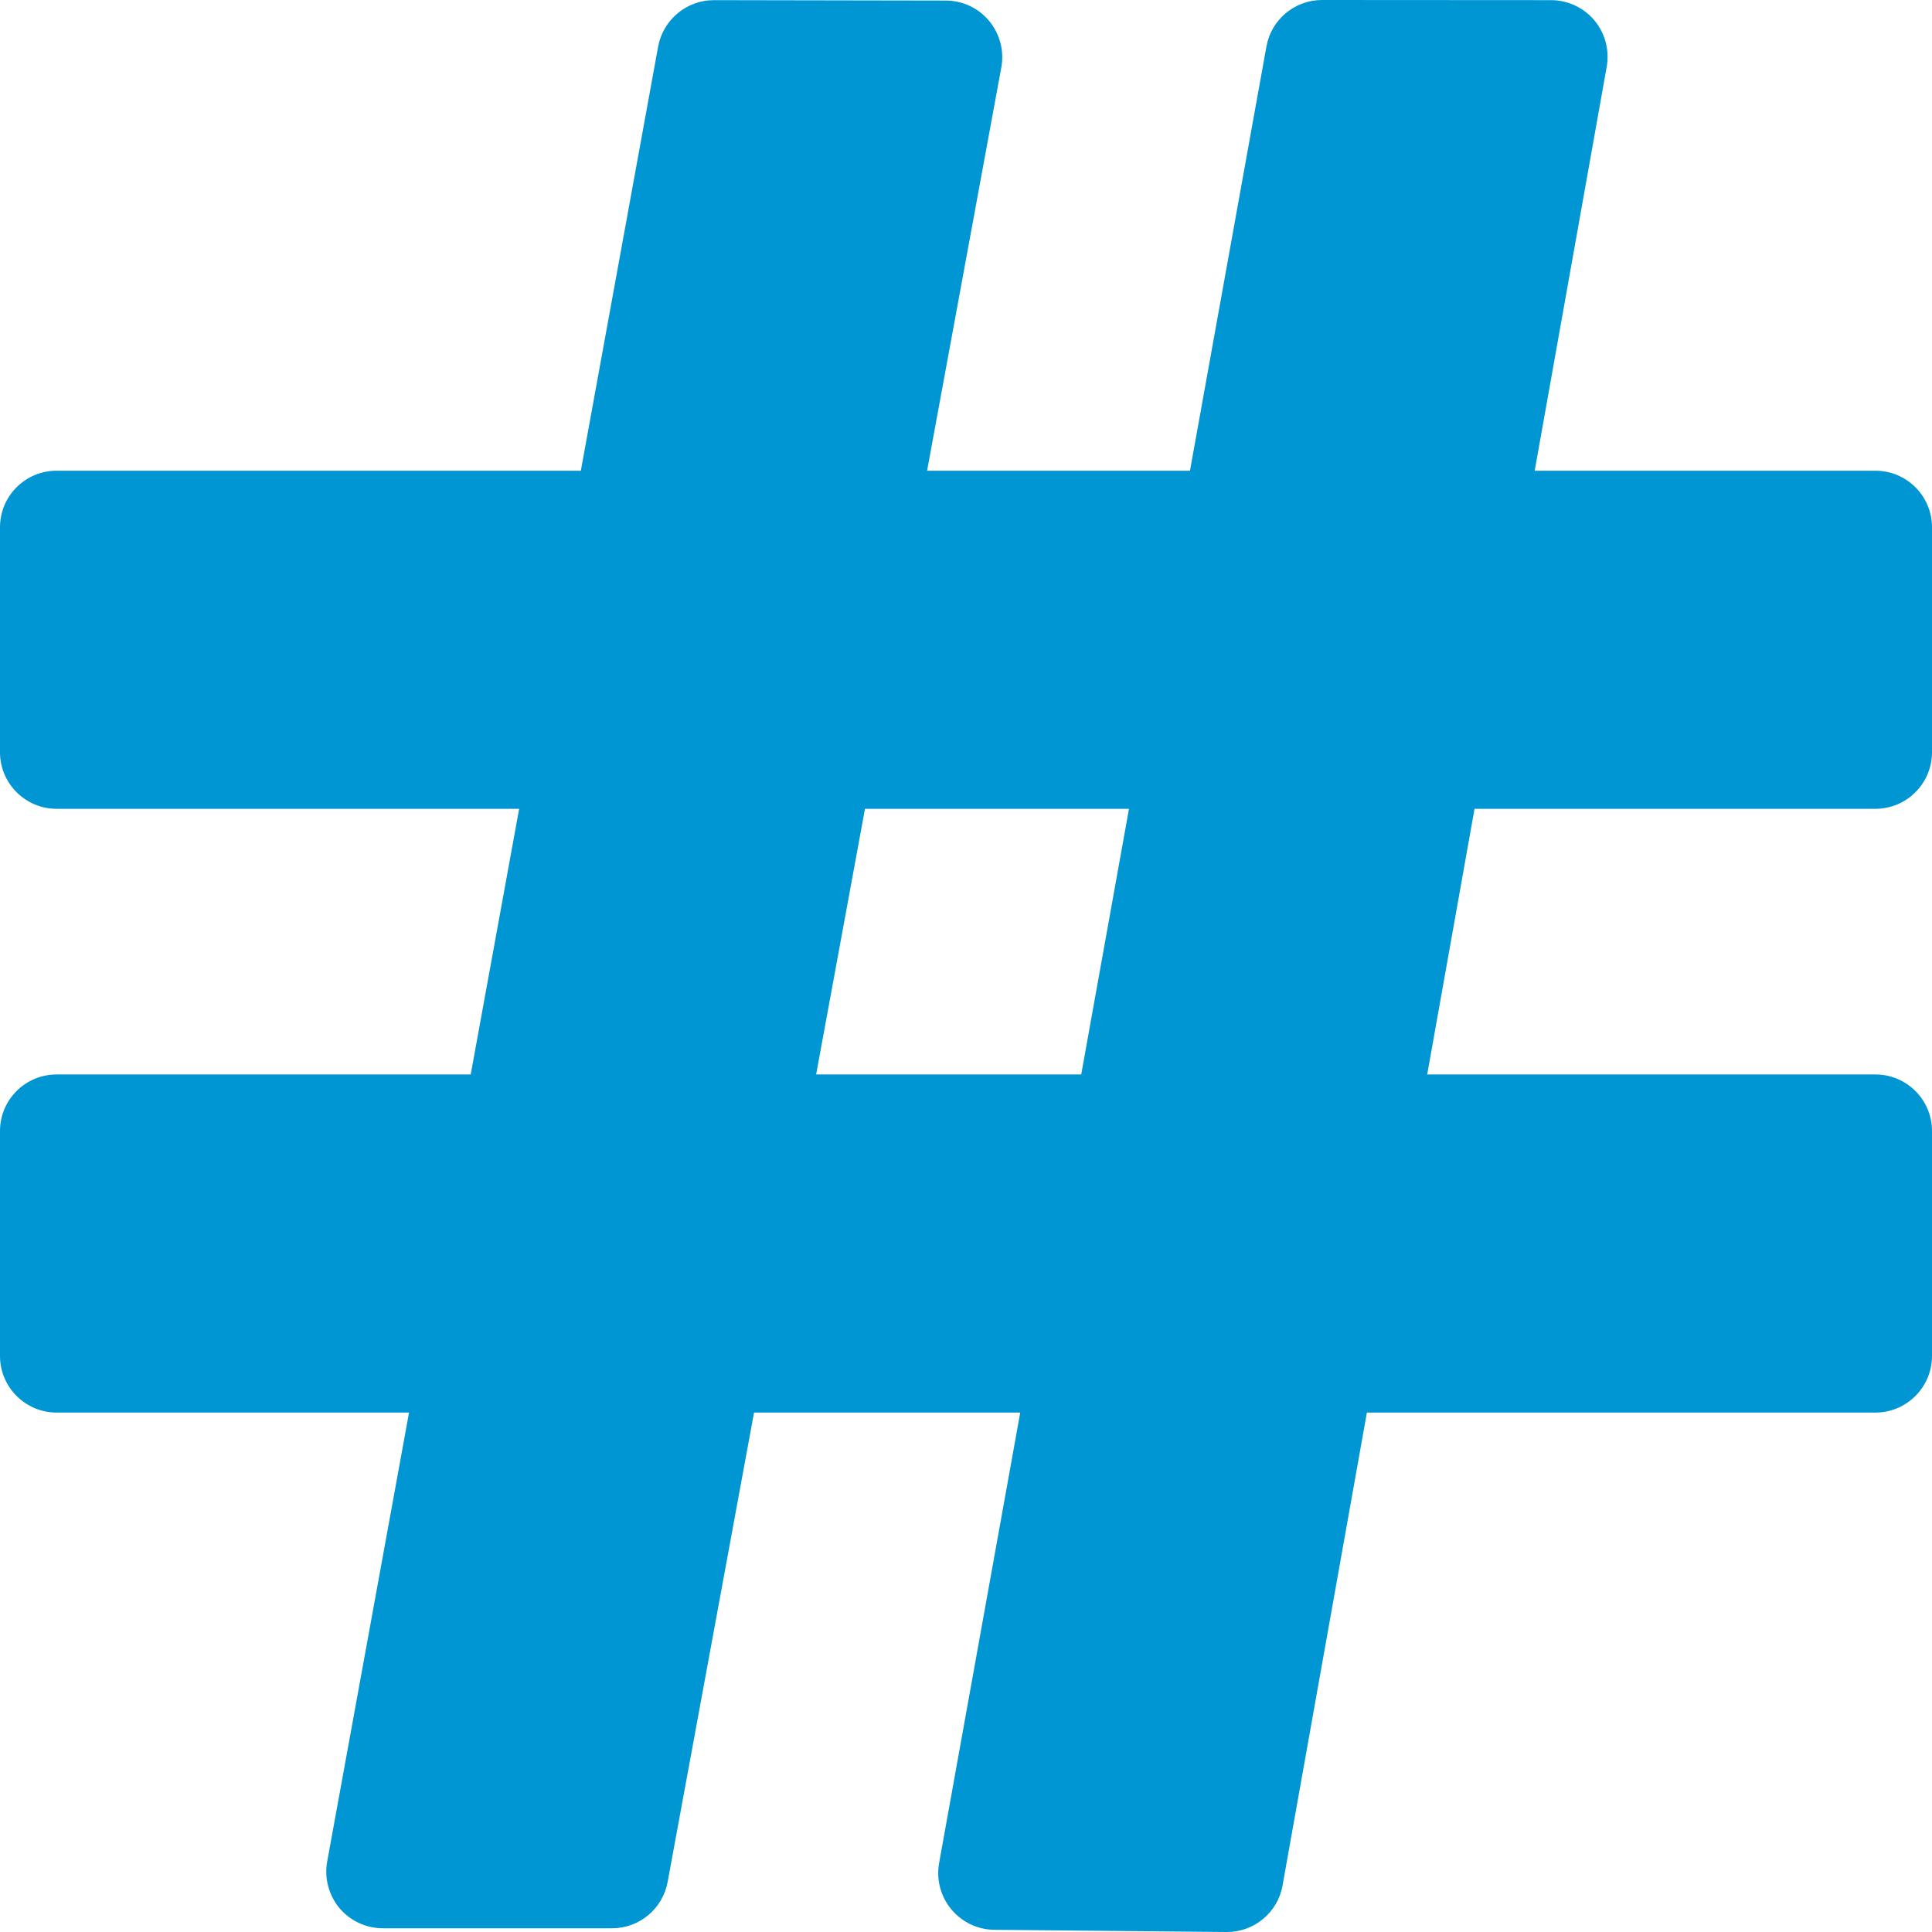 <svg width="14" height="14" viewBox="0 0 14 14" fill="none" xmlns="http://www.w3.org/2000/svg">
<g clip-path="url(#clip0_400_160)">
<path d="M13.59 5.861C13.816 5.861 14 5.677 14 5.451V3.821C14 3.594 13.816 3.411 13.59 3.411H11.121L11.643 0.483C11.664 0.364 11.631 0.241 11.554 0.148C11.476 0.055 11.361 0.001 11.239 0.001L9.58 0C9.58 0 9.58 0 9.58 0C9.382 0 9.212 0.142 9.177 0.337L8.623 3.411H6.718L7.256 0.488C7.278 0.368 7.245 0.245 7.168 0.152C7.09 0.058 6.975 0.004 6.853 0.004L5.173 0.001C5.173 0.001 5.173 0.001 5.173 0.001C4.975 0.001 4.805 0.143 4.769 0.338L4.209 3.411H0.41C0.184 3.411 0 3.594 0 3.821V5.451C0 5.677 0.184 5.861 0.41 5.861H3.762L3.411 7.786H0.41C0.184 7.786 0 7.969 0 8.196V9.826C0 10.052 0.184 10.236 0.41 10.236H2.964L2.371 13.489C2.349 13.609 2.382 13.732 2.459 13.826C2.537 13.919 2.653 13.973 2.774 13.973H4.435C4.633 13.973 4.802 13.832 4.838 13.637L5.464 10.236H7.393L6.805 13.501C6.784 13.62 6.816 13.742 6.893 13.835C6.97 13.928 7.084 13.983 7.205 13.984L8.887 14C8.888 14 8.889 14 8.891 14C9.089 14 9.26 13.858 9.294 13.662L9.905 10.236H13.59C13.816 10.236 14 10.052 14 9.826V8.196C14 7.969 13.816 7.786 13.59 7.786H10.342L10.685 5.861H13.59ZM5.914 7.786L6.268 5.861H8.181L7.835 7.786H5.914Z" fill="#0096D3"/>
</g>
<defs>
<clipPath id="clip0_400_160">
<rect width="14" height="14" fill="white"/>
</clipPath>
</defs>
</svg>
